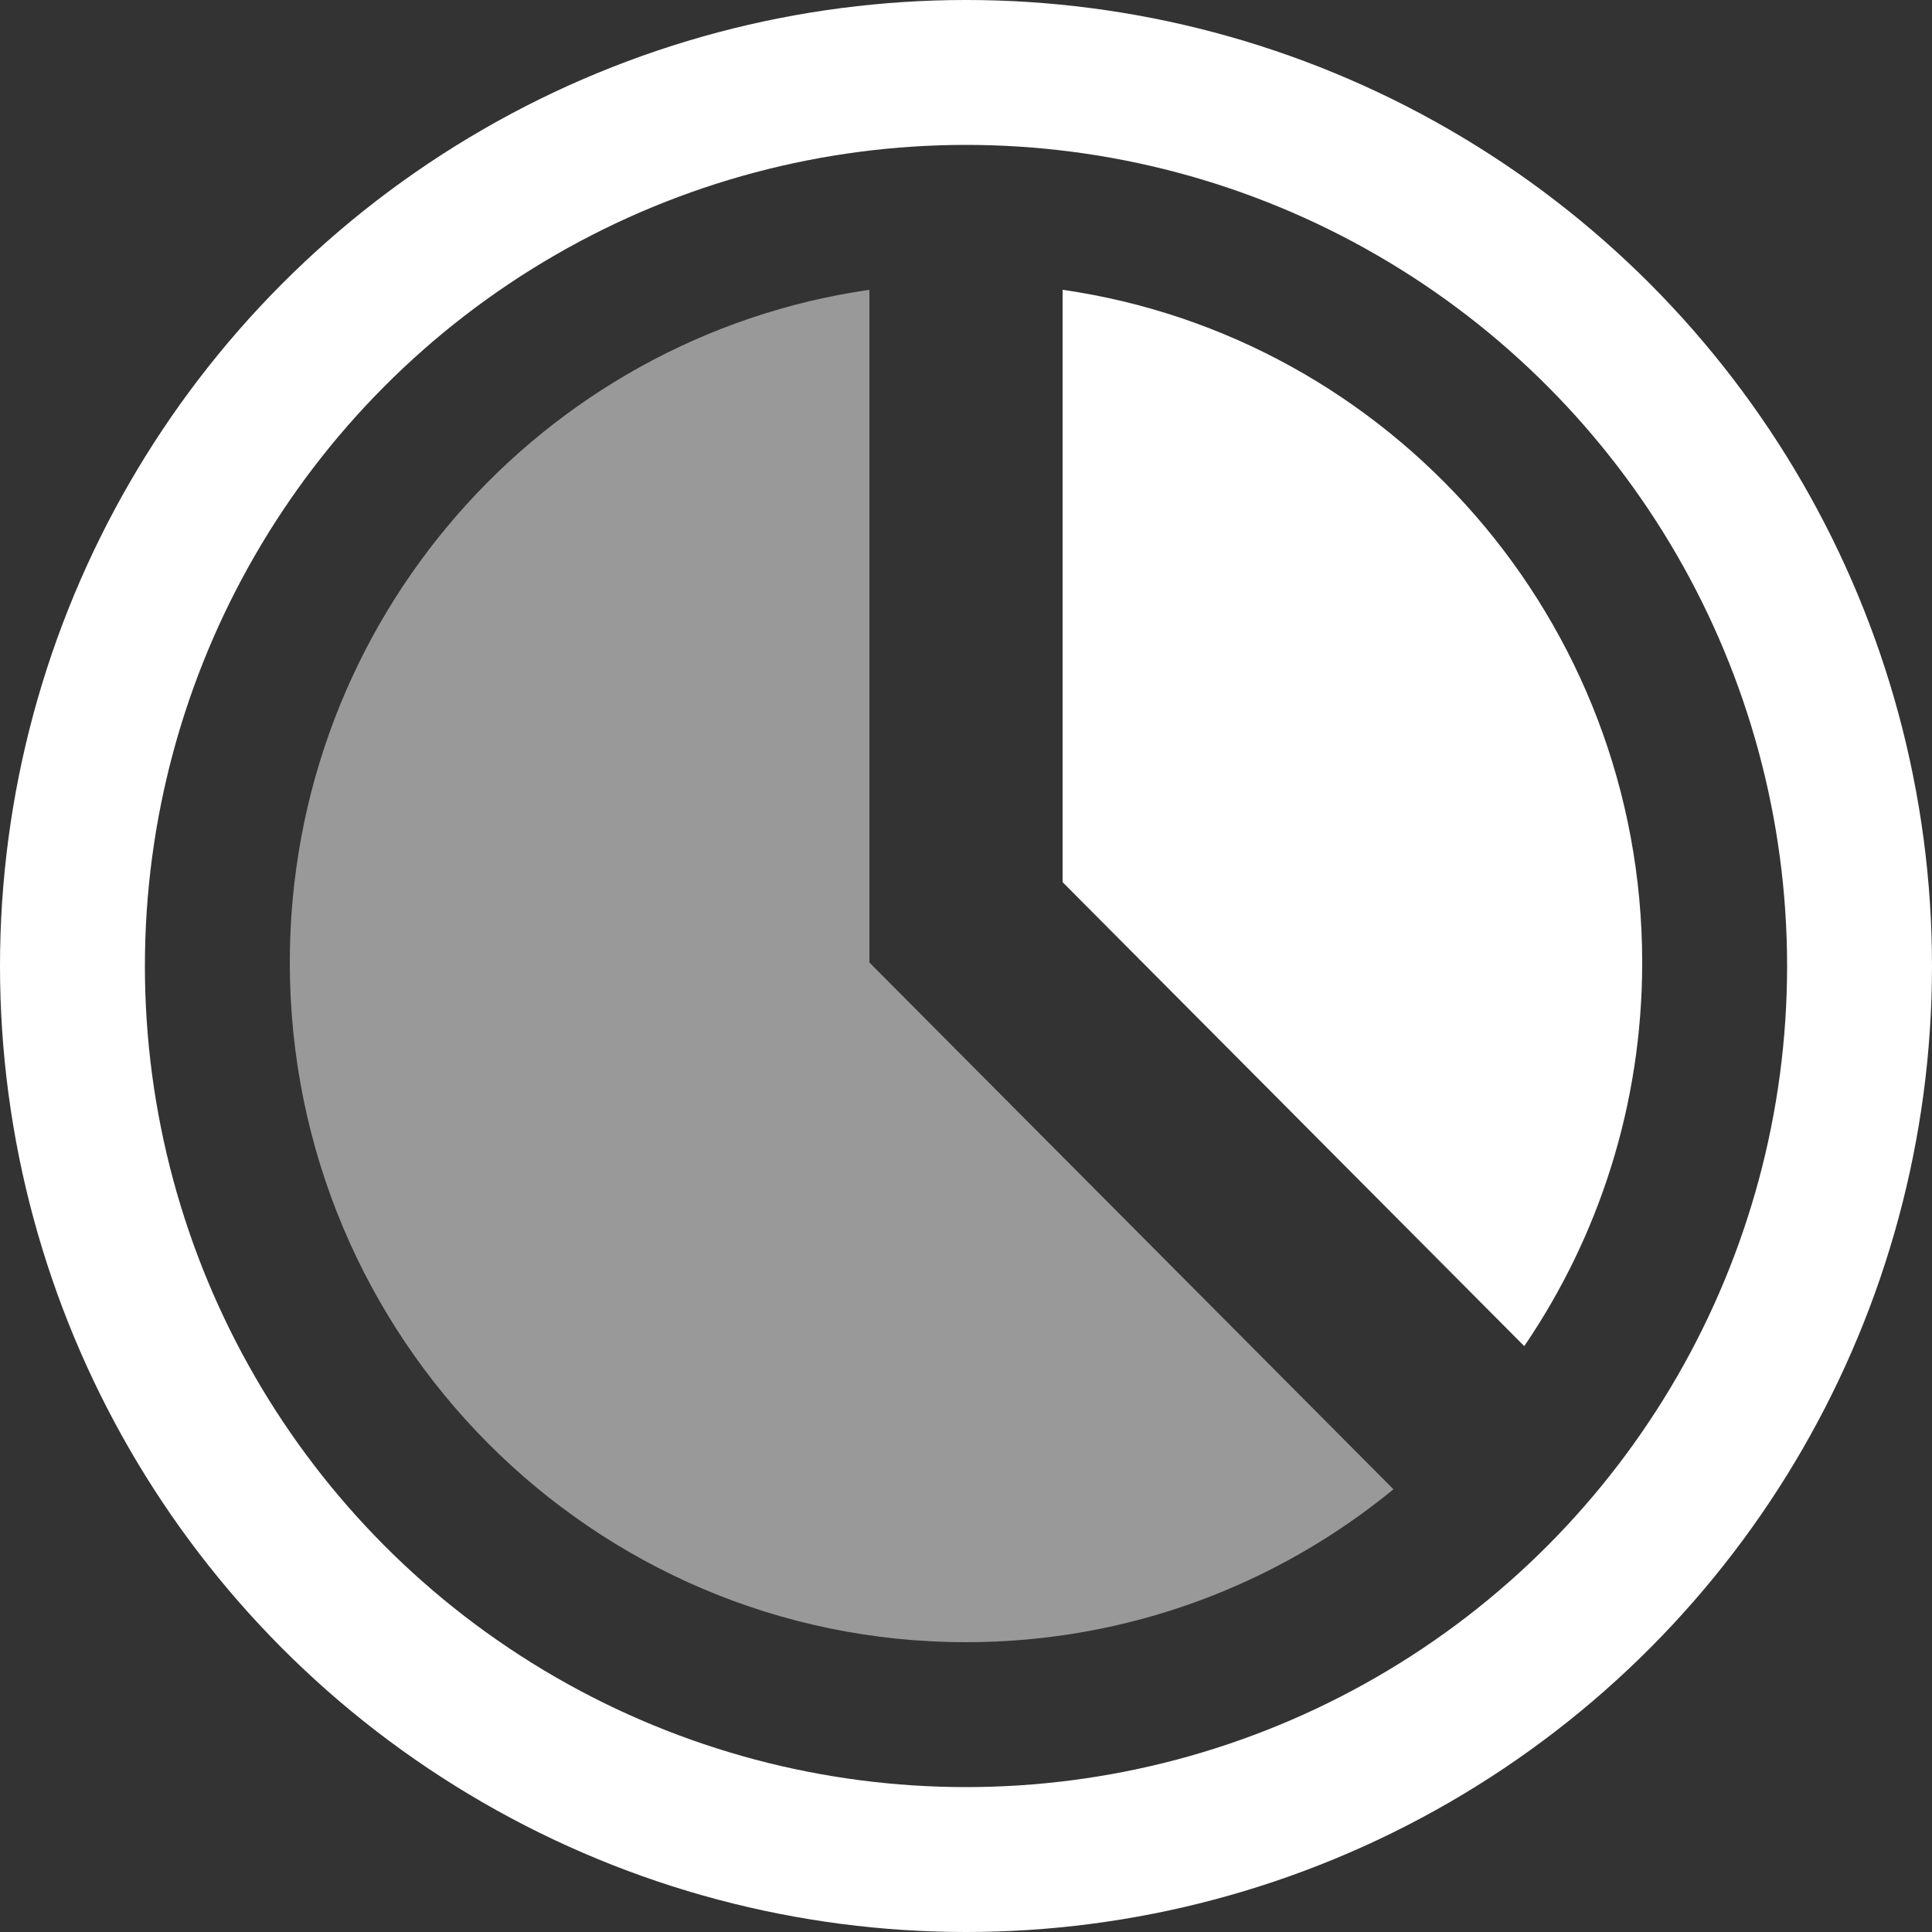 <svg width="20" height="20" viewBox="0 0 20 20" fill="none" xmlns="http://www.w3.org/2000/svg">
<rect x="0" y="0" width="20" height="20" fill="#333333" stroke="none"/>
<circle cx="10" cy="10" r="9.25" stroke="white" stroke-width="1.5"/>
<path d="M15.779 13.935L11 9.132V3C14.392 3.488 17 6.42 17 9.964C17 11.438 16.549 12.805 15.779 13.935Z" fill="white"/>
<path d="M9 3C5.608 3.488 3 6.42 3 9.964C3 13.85 6.134 17 10 17C11.678 17 13.219 16.406 14.425 15.417L9 9.964V3Z" fill="white" fill-opacity="0.5"/>
</svg>

